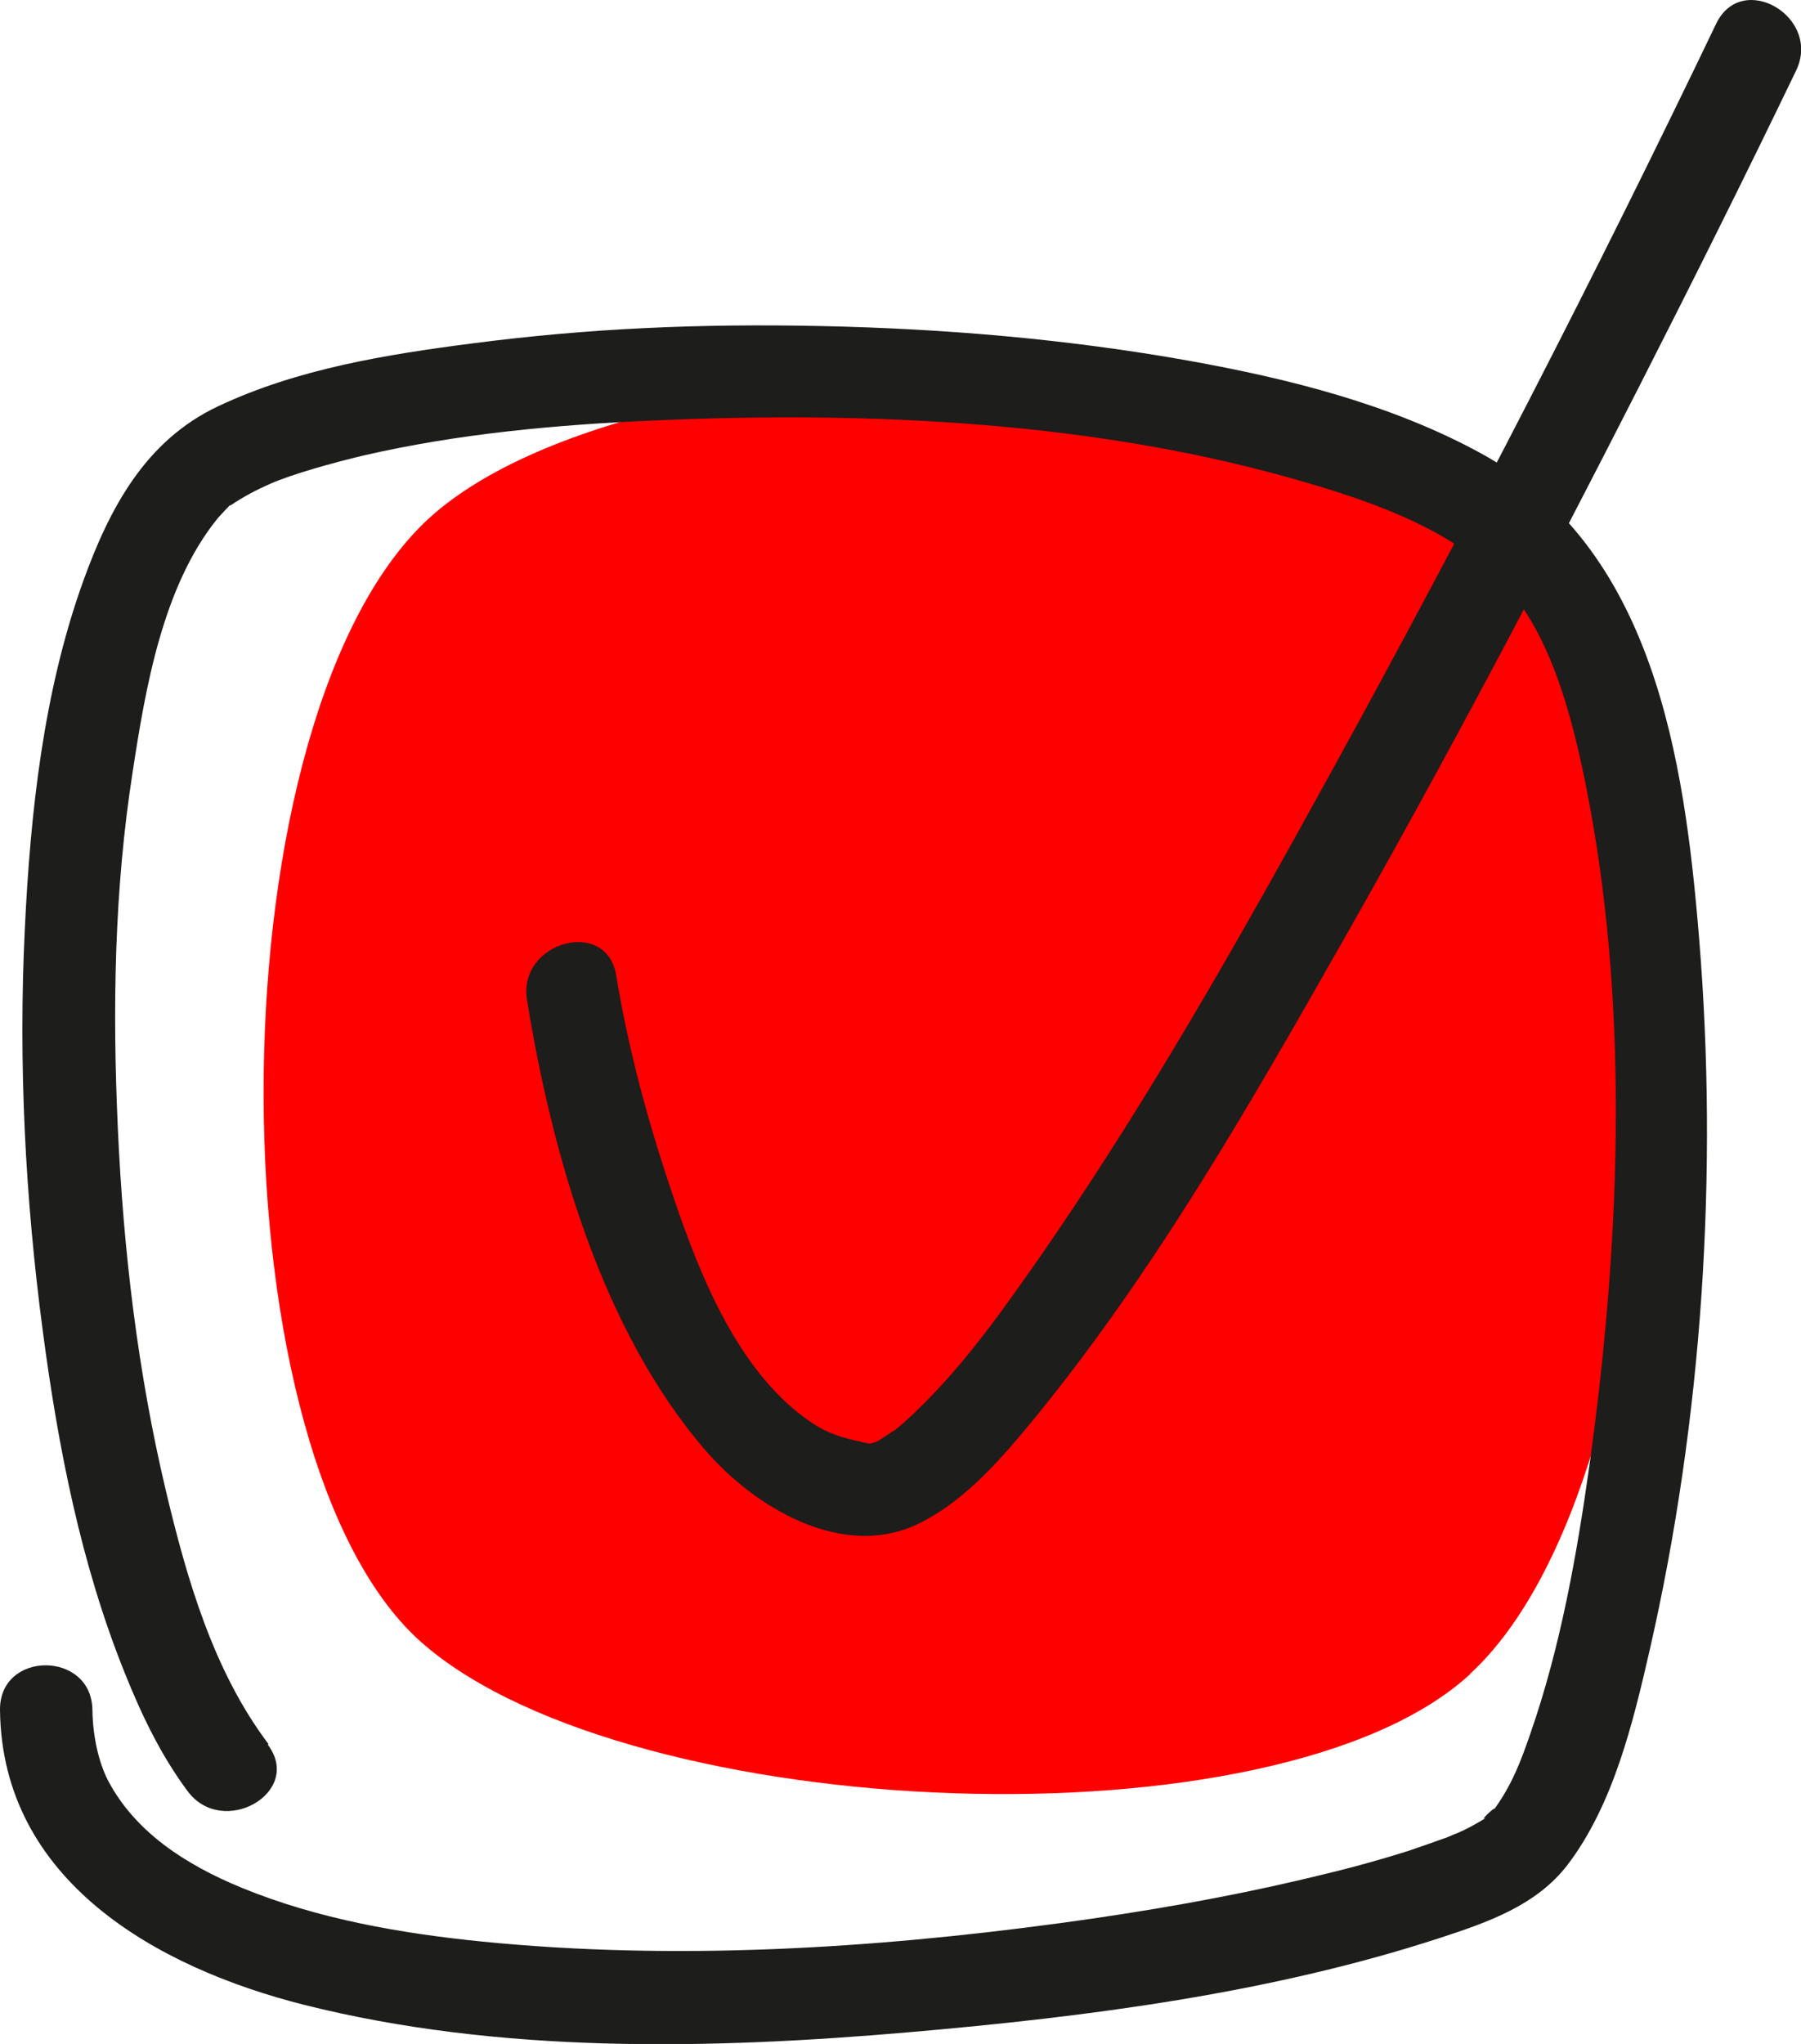 <?xml version="1.0" encoding="UTF-8"?> <svg xmlns="http://www.w3.org/2000/svg" id="_Слой_2" data-name="Слой 2" viewBox="0 0 55.15 62.56"> <defs> <style> .cls-1 { fill: red; } .cls-2 { fill: #1d1d1b; } </style> </defs> <g id="_Слой_1-2" data-name="Слой 1"> <path class="cls-1" d="m45.02,51.24c-5.89,5.43-25.59,4.59-32.01-.88-6.53-5.55-6.6-27.78-.11-34.27,5.97-5.97,28.45-6.56,33.75,0,5.77,7.14,4.84,29.18-1.63,35.14Z"></path> <path class="cls-2" d="m8.22,53.38c-1.69-2.24-2.5-5.06-3.14-7.75-.86-3.62-1.3-7.34-1.47-11.06s-.11-7.33.45-10.93c.39-2.55.92-5.71,2.61-7.78.03-.04.16-.17.23-.25.24-.25.06-.08.19-.16.37-.25.77-.46,1.18-.64.68-.3,1.94-.65,2.87-.87,2.91-.67,5.91-.94,8.88-1.07,6.65-.29,13.63.02,20.05,1.92,2.15.63,4.54,1.5,6.04,3.15s2.14,4.42,2.56,6.66c1.23,6.59.92,13.66,0,20.26-.39,2.77-.89,5.57-1.81,8.21-.29.84-.56,1.56-1.12,2.33.16-.22-.6.48-.16.19-.2.13-.41.25-.62.36-.15.08-.3.14-.45.21.29-.13-.07.02-.18.07-.41.15-.82.29-1.23.43-.95.3-1.92.56-2.9.79-2.54.61-5.13,1.06-7.72,1.41-5.83.79-11.82,1.15-17.69.57-2.5-.25-5.05-.69-7.39-1.65-1.75-.72-3.26-1.72-4.08-3.26-.31-.59-.48-1.41-.49-2.18-.02-1.82-2.85-1.83-2.83,0,.06,5.22,4.79,7.88,9.3,9.02,6,1.51,12.44,1.37,18.56.84,5.43-.47,11.05-1.19,16.25-2.89,1.44-.47,2.94-.99,3.89-2.23,1.41-1.85,2.01-4.37,2.52-6.59,1.61-7.05,2.1-14.57,1.51-21.77-.45-5.49-1.39-11.96-6.69-14.85-2.75-1.5-5.88-2.28-8.94-2.83-3.7-.66-7.47-.98-11.23-1.06s-7.16.07-10.7.53c-2.64.34-5.36.78-7.78,1.92-2.24,1.05-3.34,3.13-4.15,5.38-1.21,3.37-1.61,7.06-1.78,10.62-.2,4.11.01,8.23.55,12.31.47,3.56,1.17,7.15,2.52,10.49.51,1.27,1.1,2.5,1.92,3.6,1.08,1.44,3.55.03,2.45-1.43h0Z"></path> <path class="cls-2" d="m16.14,30.62c.77,4.72,2.29,10.09,5.46,13.77,1.51,1.75,4.2,3.37,6.52,2.25,1.45-.7,2.6-2.06,3.6-3.28,3.64-4.46,6.55-9.54,9.39-14.54,3.18-5.59,6.18-11.29,9.1-17.02,1.63-3.2,3.23-6.4,4.79-9.64.79-1.64-1.66-3.08-2.45-1.43-3.71,7.73-7.64,15.36-11.77,22.87-2.86,5.2-5.79,10.39-9.2,15.25-1.11,1.58-2.23,3.13-3.66,4.47-.14.13-.28.26-.43.38-.27.22.04-.01-.12.09s-.86.57-.48.31c-.06.04-.26.1-.33.09.38.05.14.01-.07-.03-.53-.12-.99-.22-1.47-.51-2.55-1.58-3.79-5.13-4.67-7.83-.63-1.94-1.15-3.95-1.48-5.96-.29-1.8-3.03-1.03-2.73.75h0Z"></path> </g> </svg> 